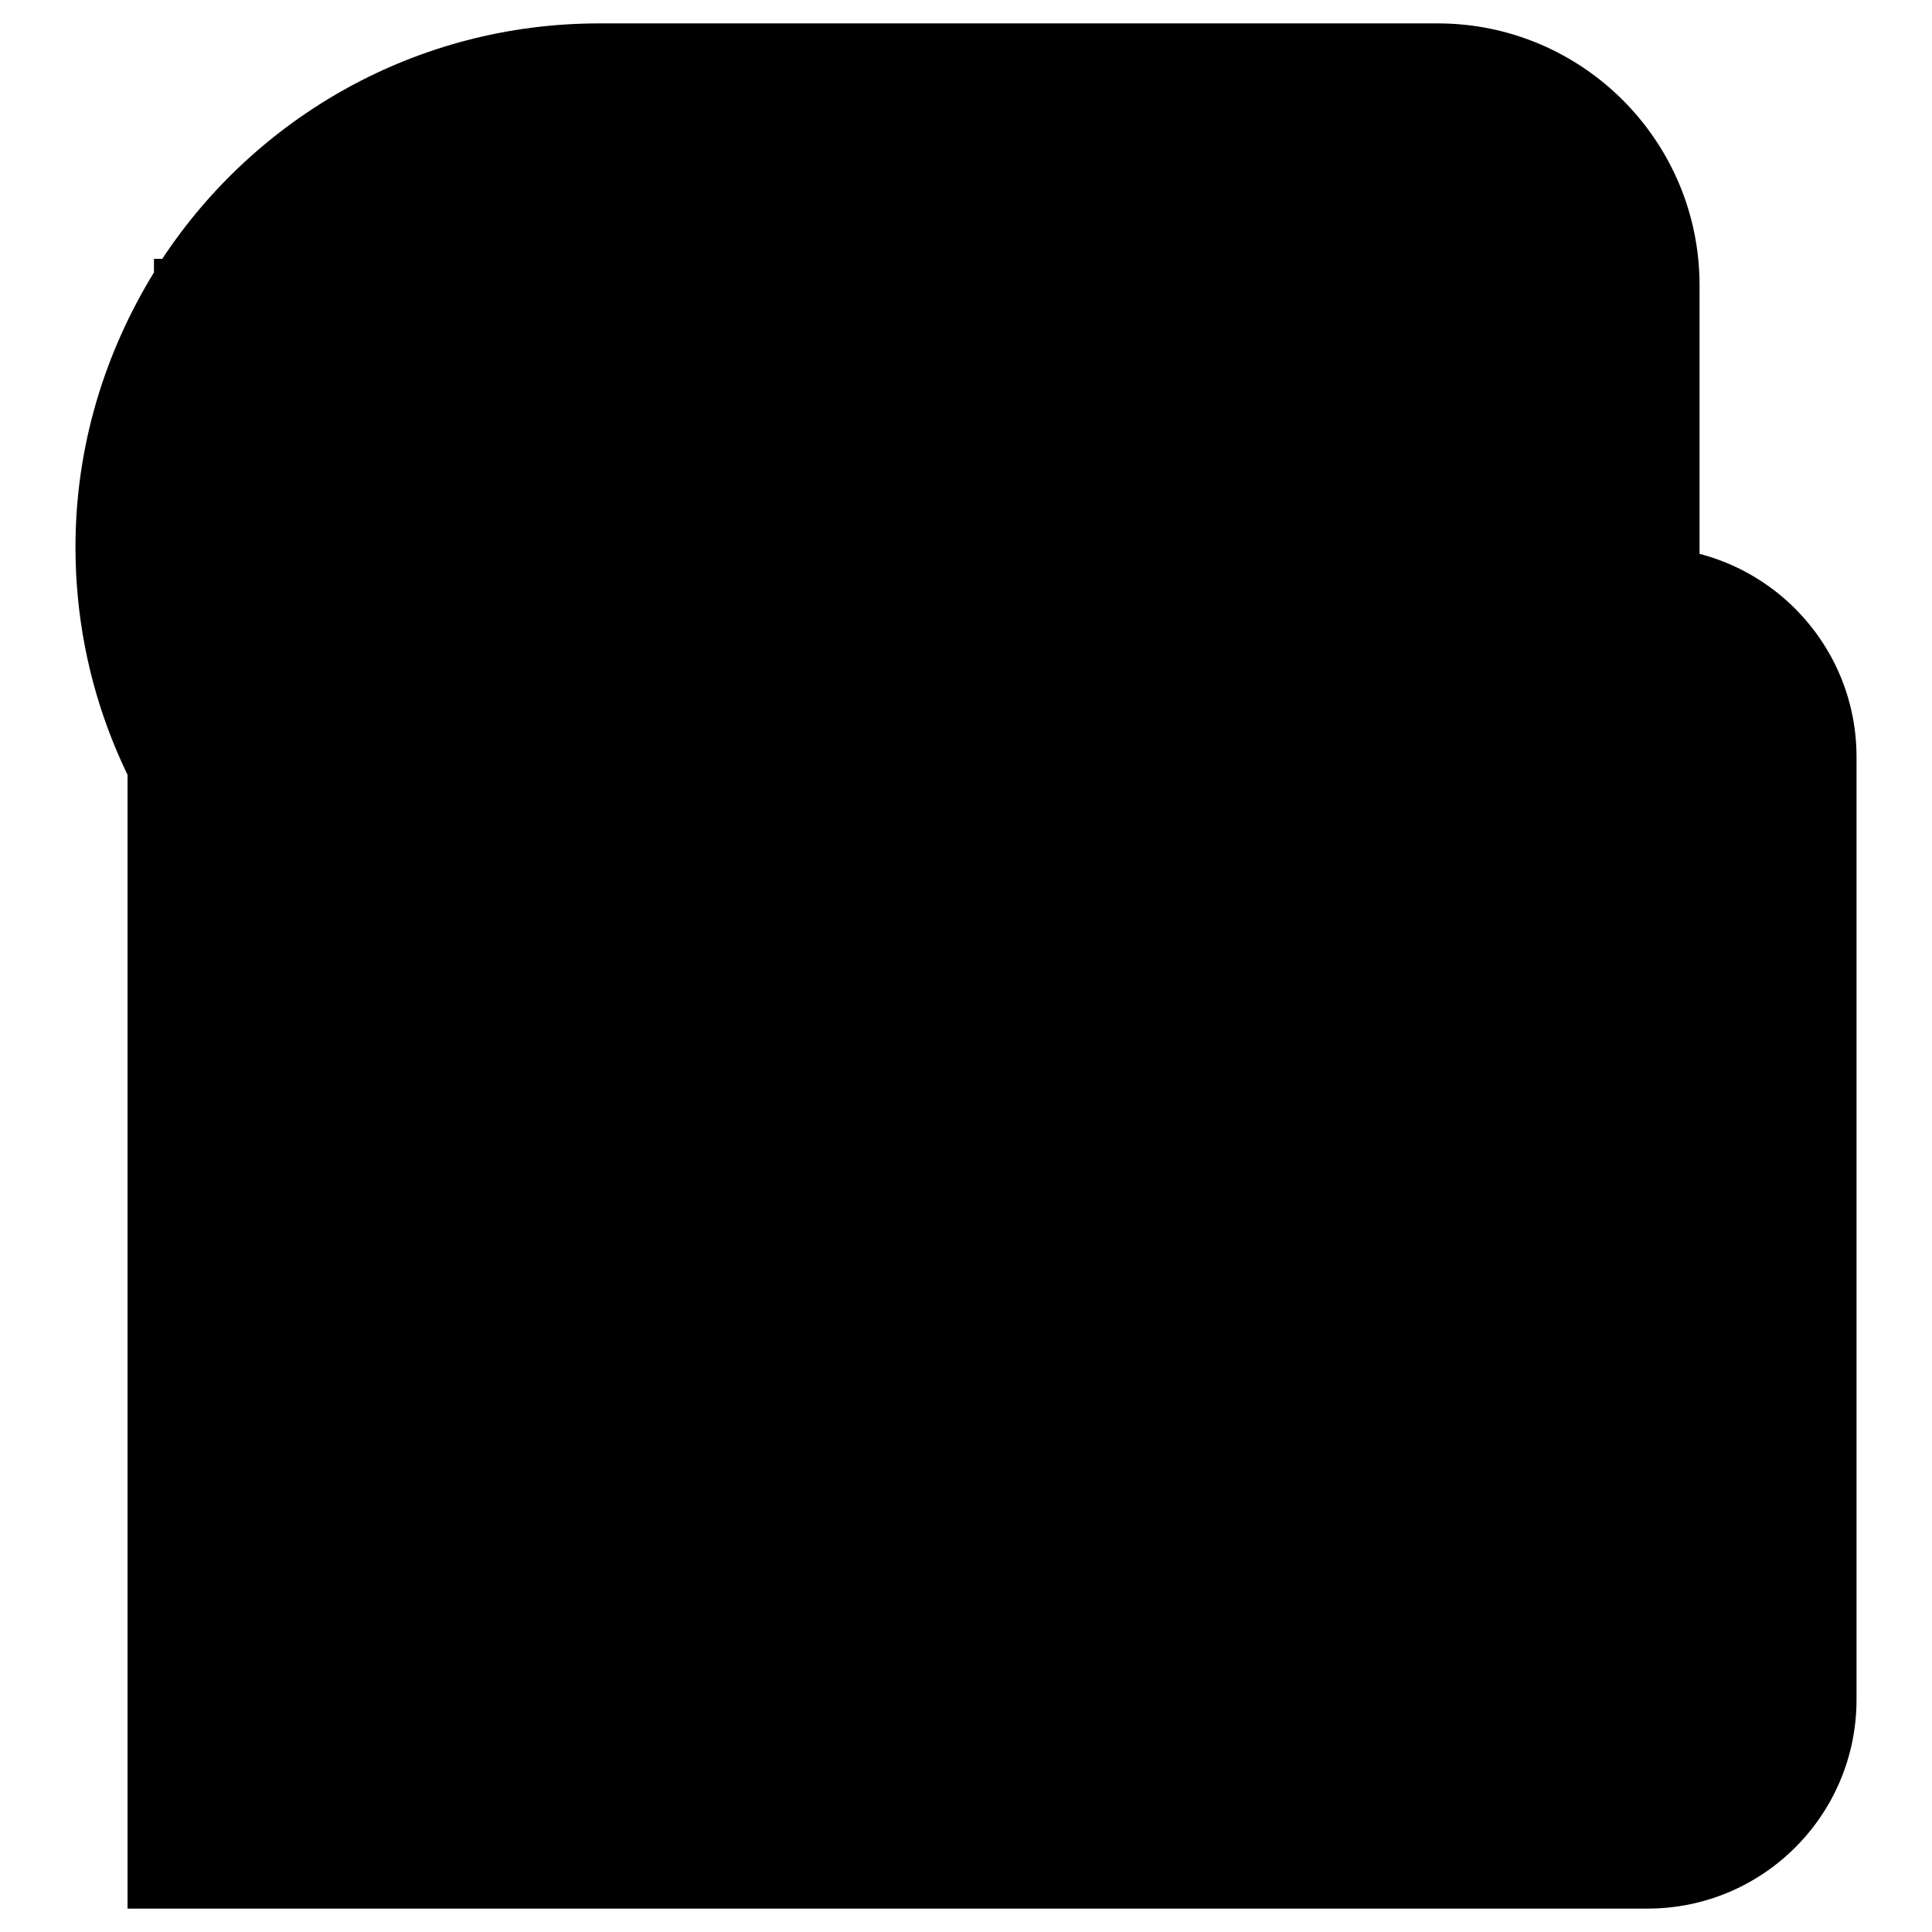 <?xml version="1.0" encoding="utf-8"?>
<!-- Svg Vector Icons : http://www.onlinewebfonts.com/icon -->
<!DOCTYPE svg PUBLIC "-//W3C//DTD SVG 1.1//EN" "http://www.w3.org/Graphics/SVG/1.1/DTD/svg11.dtd">
<svg version="1.1" xmlns="http://www.w3.org/2000/svg" xmlns:xlink="http://www.w3.org/1999/xlink" x="0px" y="0px" viewBox="0 0 256 256" enable-background="new 0 0 256 256" xml:space="preserve">
<g><g><path fill="#000000" d="M190.5,204.3H79.4v-69.4c-34.5,0-62.5-28-62.5-62.5S44.9,10,79.4,10h111.1c15.3,0,27.8,12.4,27.8,27.8v138.8C218.3,191.9,205.8,204.3,190.5,204.3z"/><path fill="#000000" d="M20.4,41.2h159.7v90.2"/><path fill="#000000" d="M218.3,252.9H16.9V72.5h201.3c15.3,0,27.8,12.4,27.8,27.8v124.9C246,240.5,233.6,252.9,218.3,252.9z"/><path fill="#000000" d="M131.5,152.3c0-15.3,12.4-27.8,27.8-27.8h13.9V48.2H29.6c-3.6,7.3-5.7,15.6-5.7,24.3c0,30.6,24.9,55.5,55.5,55.5h6.9v69.4h104.1c10.3,0,18.8-7.5,20.5-17.4h-51.7C143.9,180.1,131.5,167.6,131.5,152.3z"/><path fill="#000000" d="M211.3,37.8c0-11.5-9.3-20.8-20.8-20.8H79.4c-15.8,0-30.1,6.7-40.2,17.4H187v90.2h24.3V37.8z"/><path fill="#000000" d="M155.8,162.7c0,7.7,6.2,13.9,13.9,13.9c7.7,0,13.9-6.2,13.9-13.9c0-7.7-6.2-13.9-13.9-13.9C162,148.8,155.8,155,155.8,162.7z"/><path fill="#000000" d="M190.5,3.1H79.4c-24.2,0-45.5,12.4-57.9,31.2h-1.1v1.8C13.9,46.7,10,59.1,10,72.5c0,35.9,27.4,65.6,62.5,69.1v69.8h118c19.1,0,34.7-15.6,34.7-34.7V37.8C225.2,18.6,209.6,3.1,190.5,3.1z M221.7,180.1H211c-1.7,9.8-10.2,17.4-20.5,17.4H86.4V128h-6.9c-30.6,0-55.5-24.9-55.5-55.5c0-8.7,2.1-16.9,5.7-24.3h143.6v76.3H187V34.3H39.2c10.1-10.7,24.4-17.4,40.2-17.4h111.1c11.5,0,20.8,9.3,20.8,20.8v86.8h10.4V180.1z"/><path fill="#000000" d="M187,124.5h-13.9h-13.9c-15.3,0-27.8,12.4-27.8,27.8c0,15.3,12.4,27.8,27.8,27.8H211h10.8v-55.5h-10.4H187z M169.7,176.6c-7.7,0-13.9-6.2-13.9-13.9c0-7.7,6.2-13.9,13.9-13.9c7.7,0,13.9,6.2,13.9,13.9C183.6,170.4,177.3,176.6,169.7,176.6z"/></g></g>
</svg>